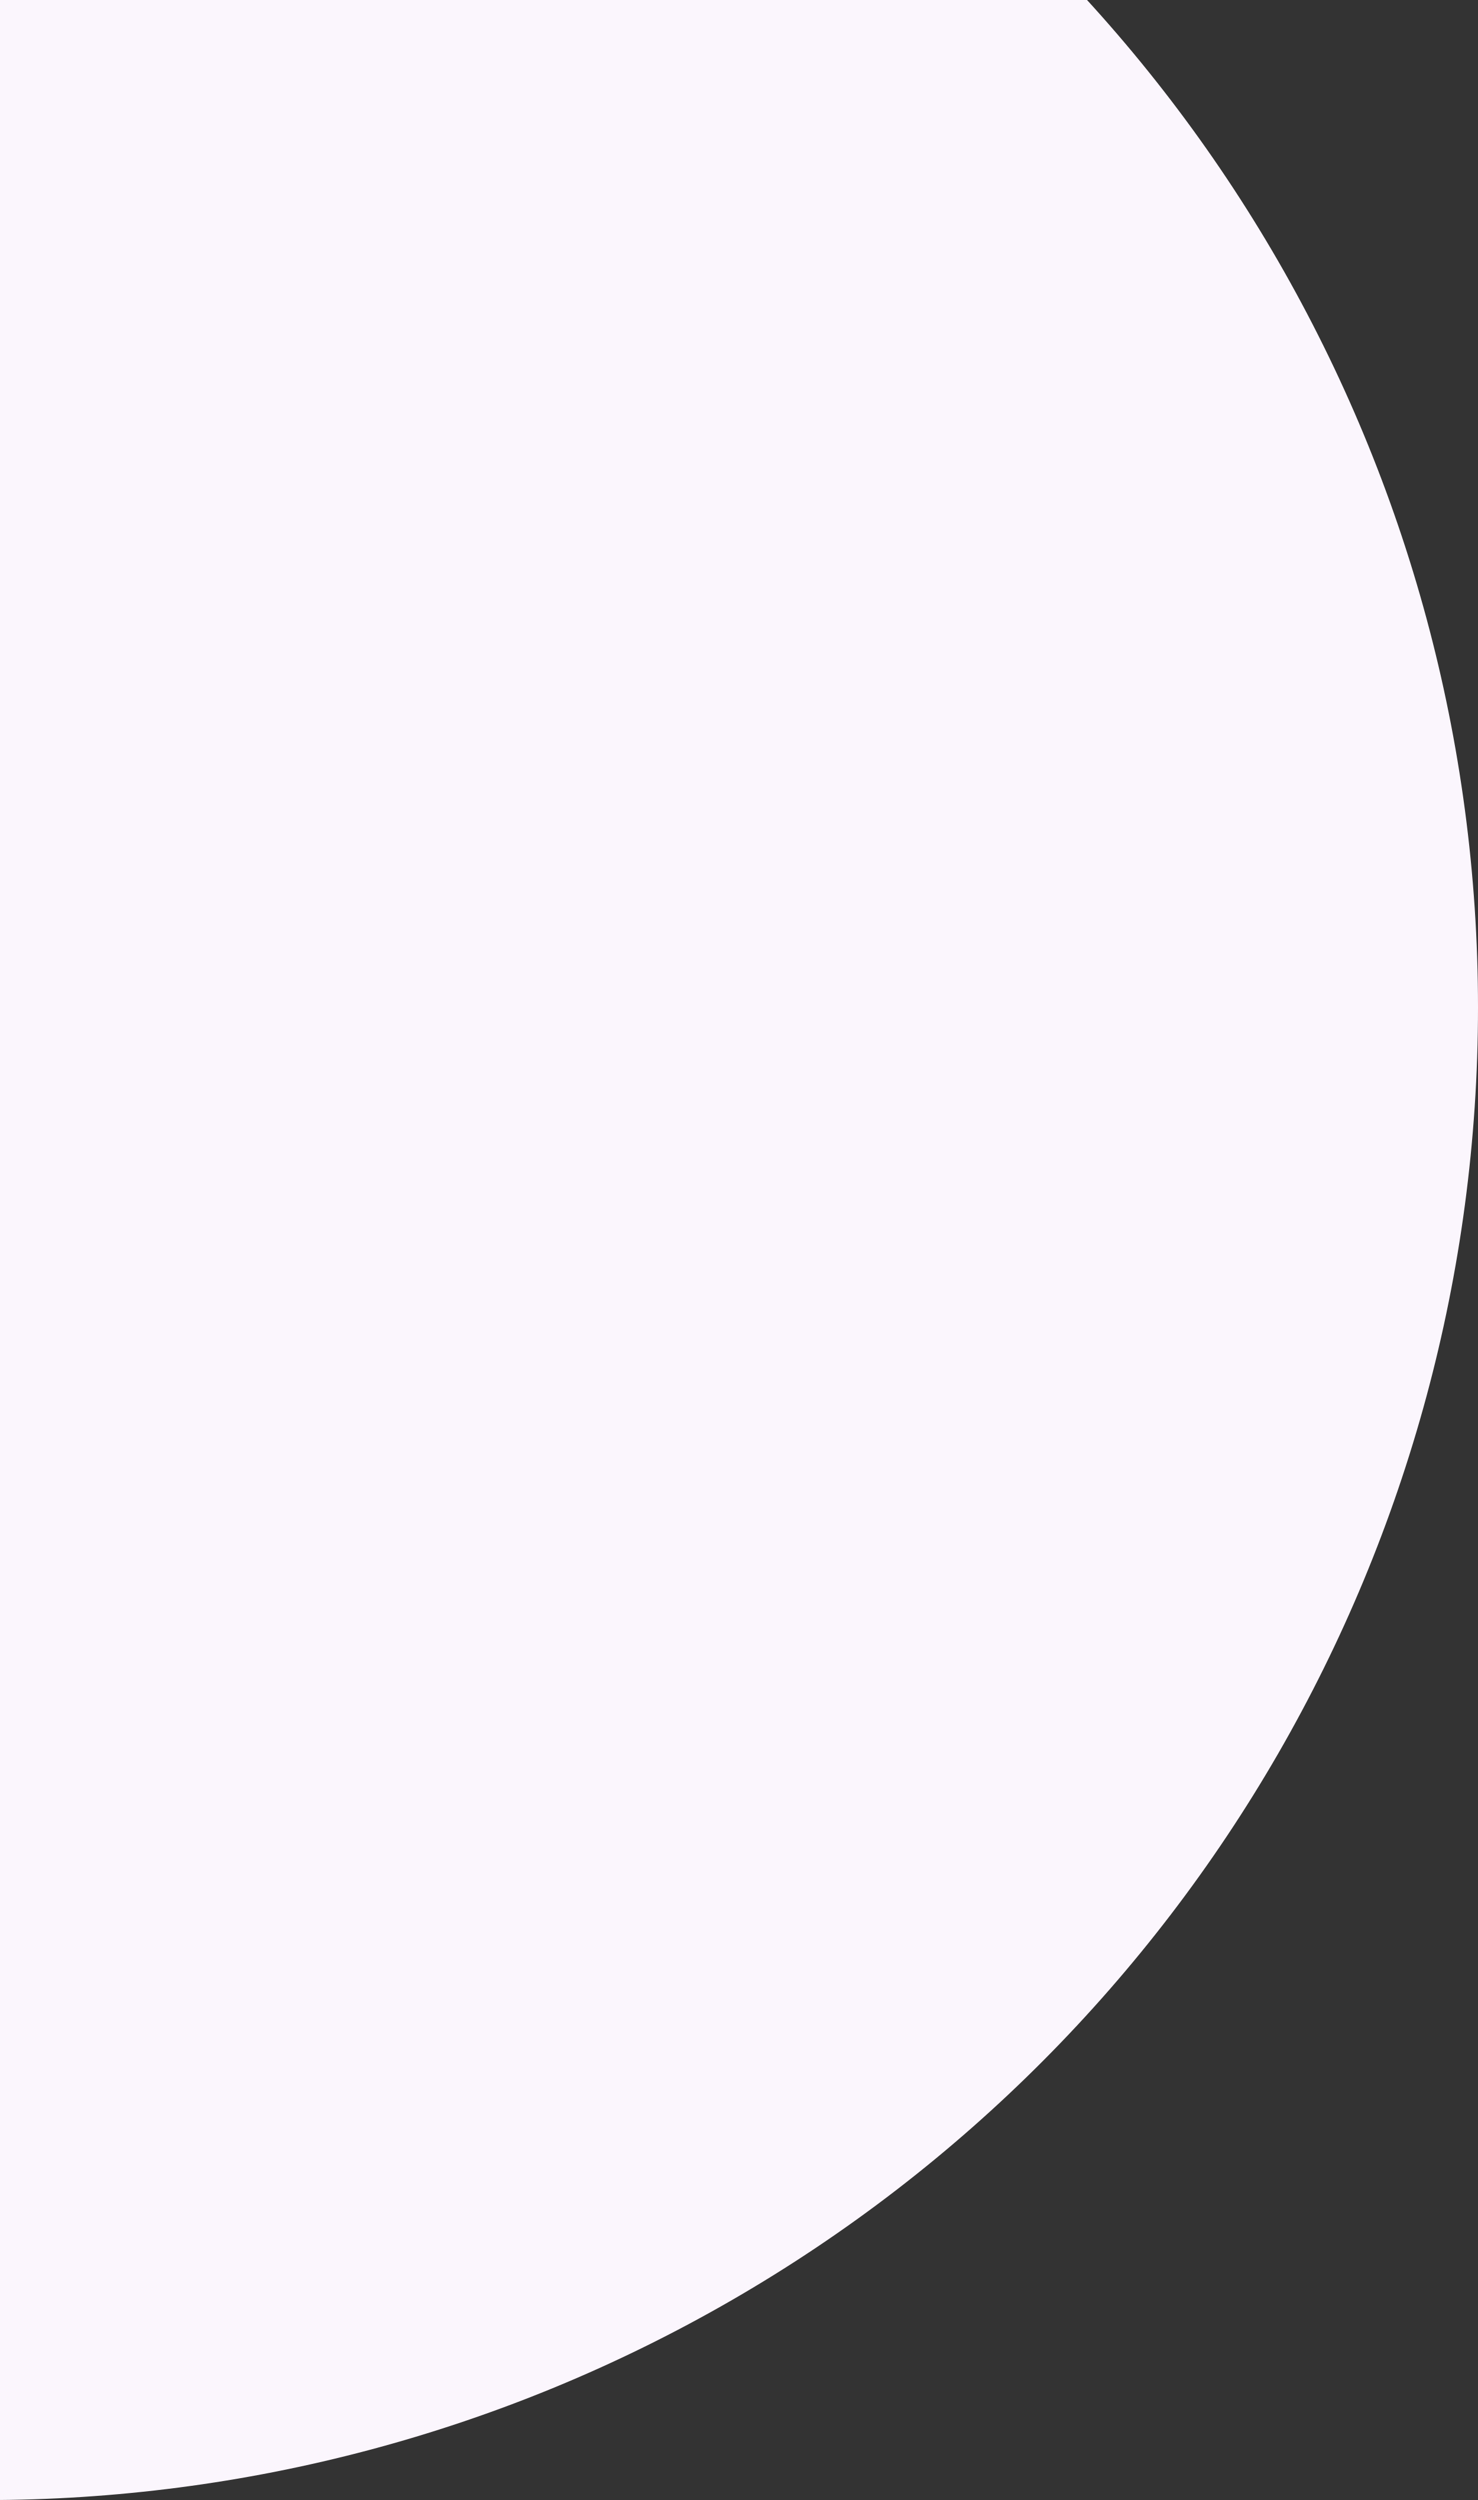 <svg width="524" height="886" viewBox="0 0 524 886" fill="none" xmlns="http://www.w3.org/2000/svg">
<rect x="0" y="0" width="524" height="886" fill="#333333" stroke="none"/>
<circle cx="-5" cy="357" r="529" fill="#FBF6FD"/>
</svg>

